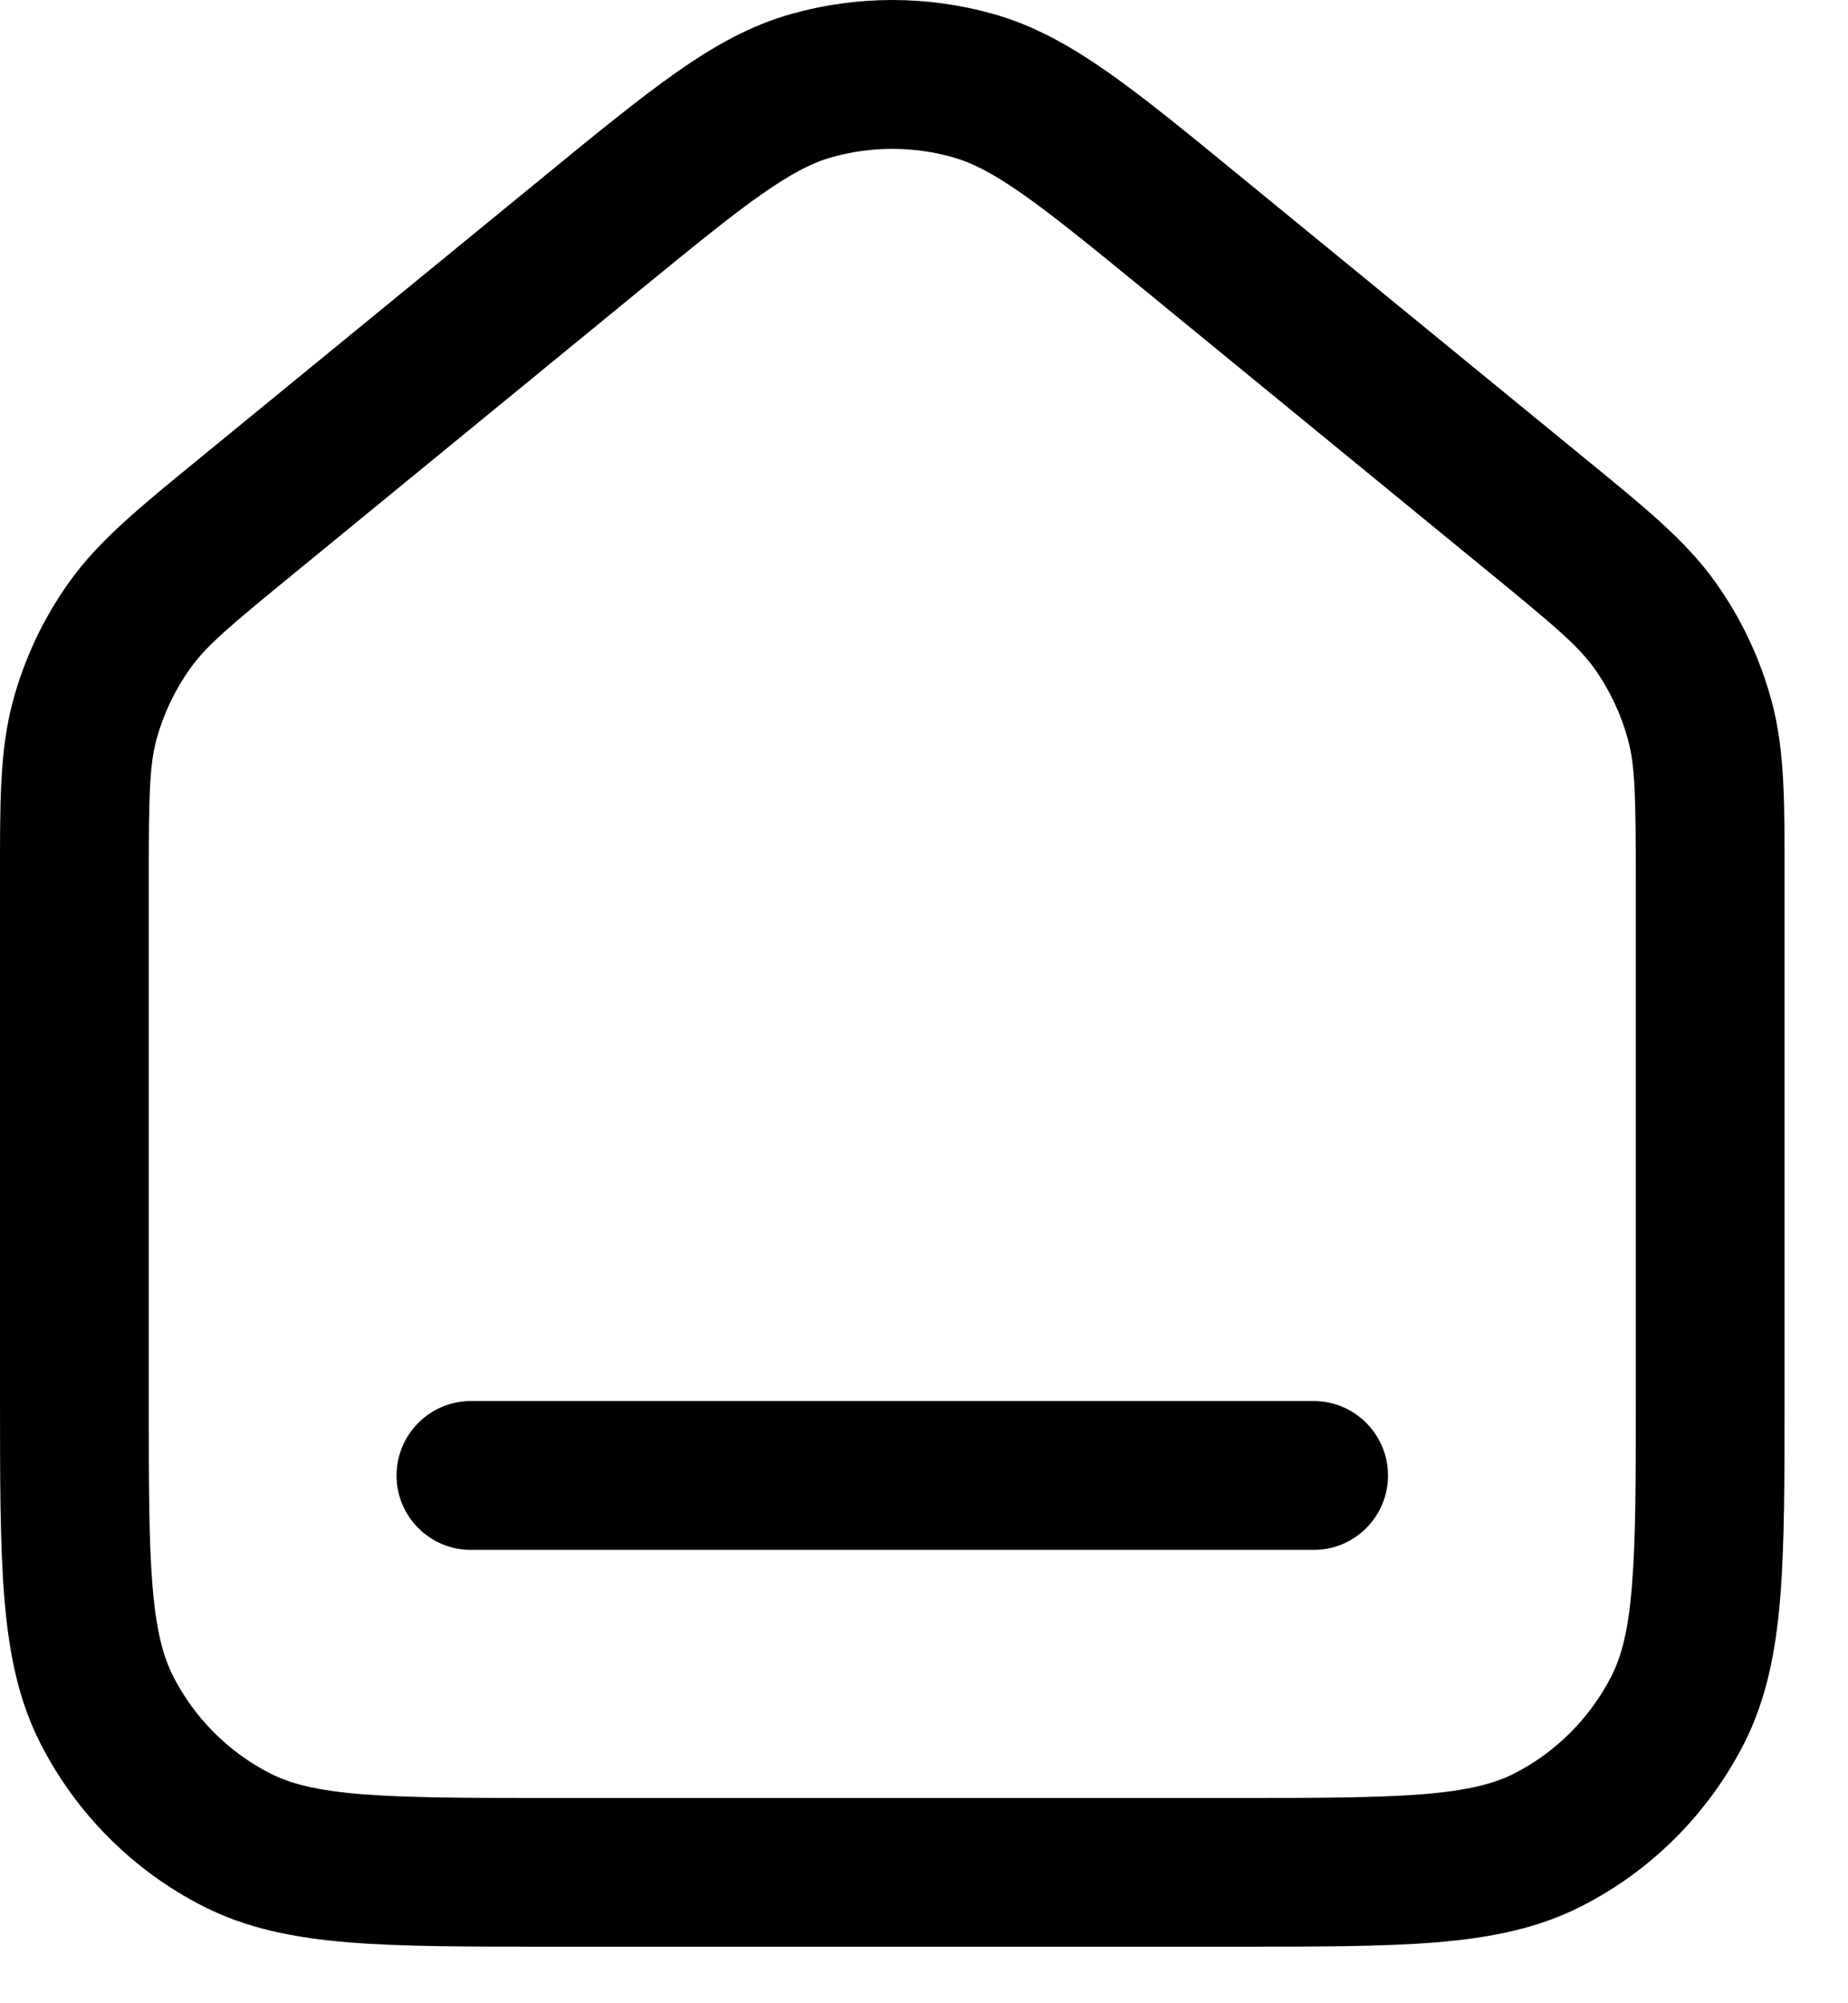 <?xml version="1.0" encoding="utf-8"?>
<svg xmlns="http://www.w3.org/2000/svg" fill="none" height="100%" overflow="visible" preserveAspectRatio="none" style="display: block;" viewBox="0 0 12 13" width="100%">
<path d="M3.058 9.092C2.791 9.092 2.575 9.309 2.575 9.575C2.575 9.842 2.791 10.058 3.058 10.058V9.092ZM8.53 10.058C8.797 10.058 9.013 9.842 9.013 9.575C9.013 9.309 8.797 9.092 8.53 9.092V10.058ZM10.622 5.729V9.06H11.588V5.729H10.622ZM8.015 11.668H3.573V12.633H8.015V11.668ZM0.966 9.06V5.729H2.67921e-05V9.06H0.966ZM1.922 3.711L4.143 1.893L3.531 1.146L1.31 2.963L1.922 3.711ZM7.445 1.893L9.666 3.711L10.277 2.963L8.056 1.146L7.445 1.893ZM4.143 1.893C4.497 1.604 4.742 1.403 4.947 1.26C5.147 1.12 5.28 1.054 5.402 1.02L5.14 0.09C4.873 0.165 4.638 0.297 4.393 0.469C4.152 0.638 3.874 0.865 3.531 1.146L4.143 1.893ZM8.056 1.146C7.713 0.865 7.436 0.638 7.195 0.469C6.949 0.297 6.715 0.165 6.448 0.09L6.186 1.02C6.307 1.054 6.441 1.12 6.641 1.26C6.845 1.403 7.091 1.604 7.445 1.893L8.056 1.146ZM5.402 1.02C5.658 0.948 5.93 0.948 6.186 1.02L6.448 0.09C6.02 -0.03 5.568 -0.03 5.14 0.09L5.402 1.02ZM3.573 11.668C3.024 11.668 2.642 11.667 2.344 11.643C2.052 11.619 1.884 11.574 1.757 11.51L1.318 12.37C1.604 12.516 1.913 12.576 2.265 12.605C2.611 12.633 3.04 12.633 3.573 12.633V11.668ZM2.67921e-05 9.06C2.67921e-05 9.593 -0 10.022 0.028 10.368C0.057 10.72 0.117 11.029 0.263 11.315L1.124 10.877C1.059 10.749 1.014 10.582 0.99 10.289C0.966 9.992 0.966 9.609 0.966 9.06H2.67921e-05ZM1.757 11.51C1.484 11.371 1.262 11.149 1.124 10.877L0.263 11.315C0.495 11.769 0.864 12.139 1.318 12.37L1.757 11.51ZM10.622 9.06C10.622 9.609 10.622 9.992 10.597 10.289C10.574 10.582 10.529 10.749 10.464 10.877L11.325 11.315C11.47 11.029 11.531 10.72 11.56 10.368C11.588 10.022 11.588 9.593 11.588 9.06H10.622ZM8.015 12.633C8.548 12.633 8.976 12.633 9.323 12.605C9.675 12.576 9.984 12.516 10.27 12.37L9.831 11.51C9.704 11.574 9.536 11.619 9.244 11.643C8.946 11.667 8.564 11.668 8.015 11.668V12.633ZM10.464 10.877C10.325 11.149 10.104 11.371 9.831 11.51L10.27 12.37C10.724 12.139 11.093 11.769 11.325 11.315L10.464 10.877ZM11.588 5.729C11.588 5.217 11.592 4.872 11.503 4.546L10.571 4.799C10.618 4.971 10.622 5.164 10.622 5.729H11.588ZM9.666 3.711C10.103 4.068 10.249 4.193 10.353 4.338L11.139 3.778C10.943 3.503 10.673 3.287 10.277 2.963L9.666 3.711ZM11.503 4.546C11.428 4.27 11.305 4.01 11.139 3.778L10.353 4.338C10.453 4.478 10.526 4.634 10.571 4.799L11.503 4.546ZM0.966 5.729C0.966 5.164 0.97 4.971 1.016 4.799L0.085 4.546C-0.004 4.872 2.67921e-05 5.217 2.67921e-05 5.729H0.966ZM1.31 2.963C0.914 3.287 0.645 3.503 0.449 3.778L1.235 4.338C1.338 4.193 1.485 4.068 1.922 3.711L1.31 2.963ZM1.016 4.799C1.061 4.634 1.135 4.478 1.235 4.338L0.449 3.778C0.283 4.01 0.16 4.27 0.085 4.546L1.016 4.799ZM3.058 10.058H8.53V9.092H3.058V10.058Z" fill="#F5F5F4" id="Vector" style="fill:#F5F5F4;fill:color(display-p3 0.961 0.961 0.957);fill-opacity:1;"/>
</svg>